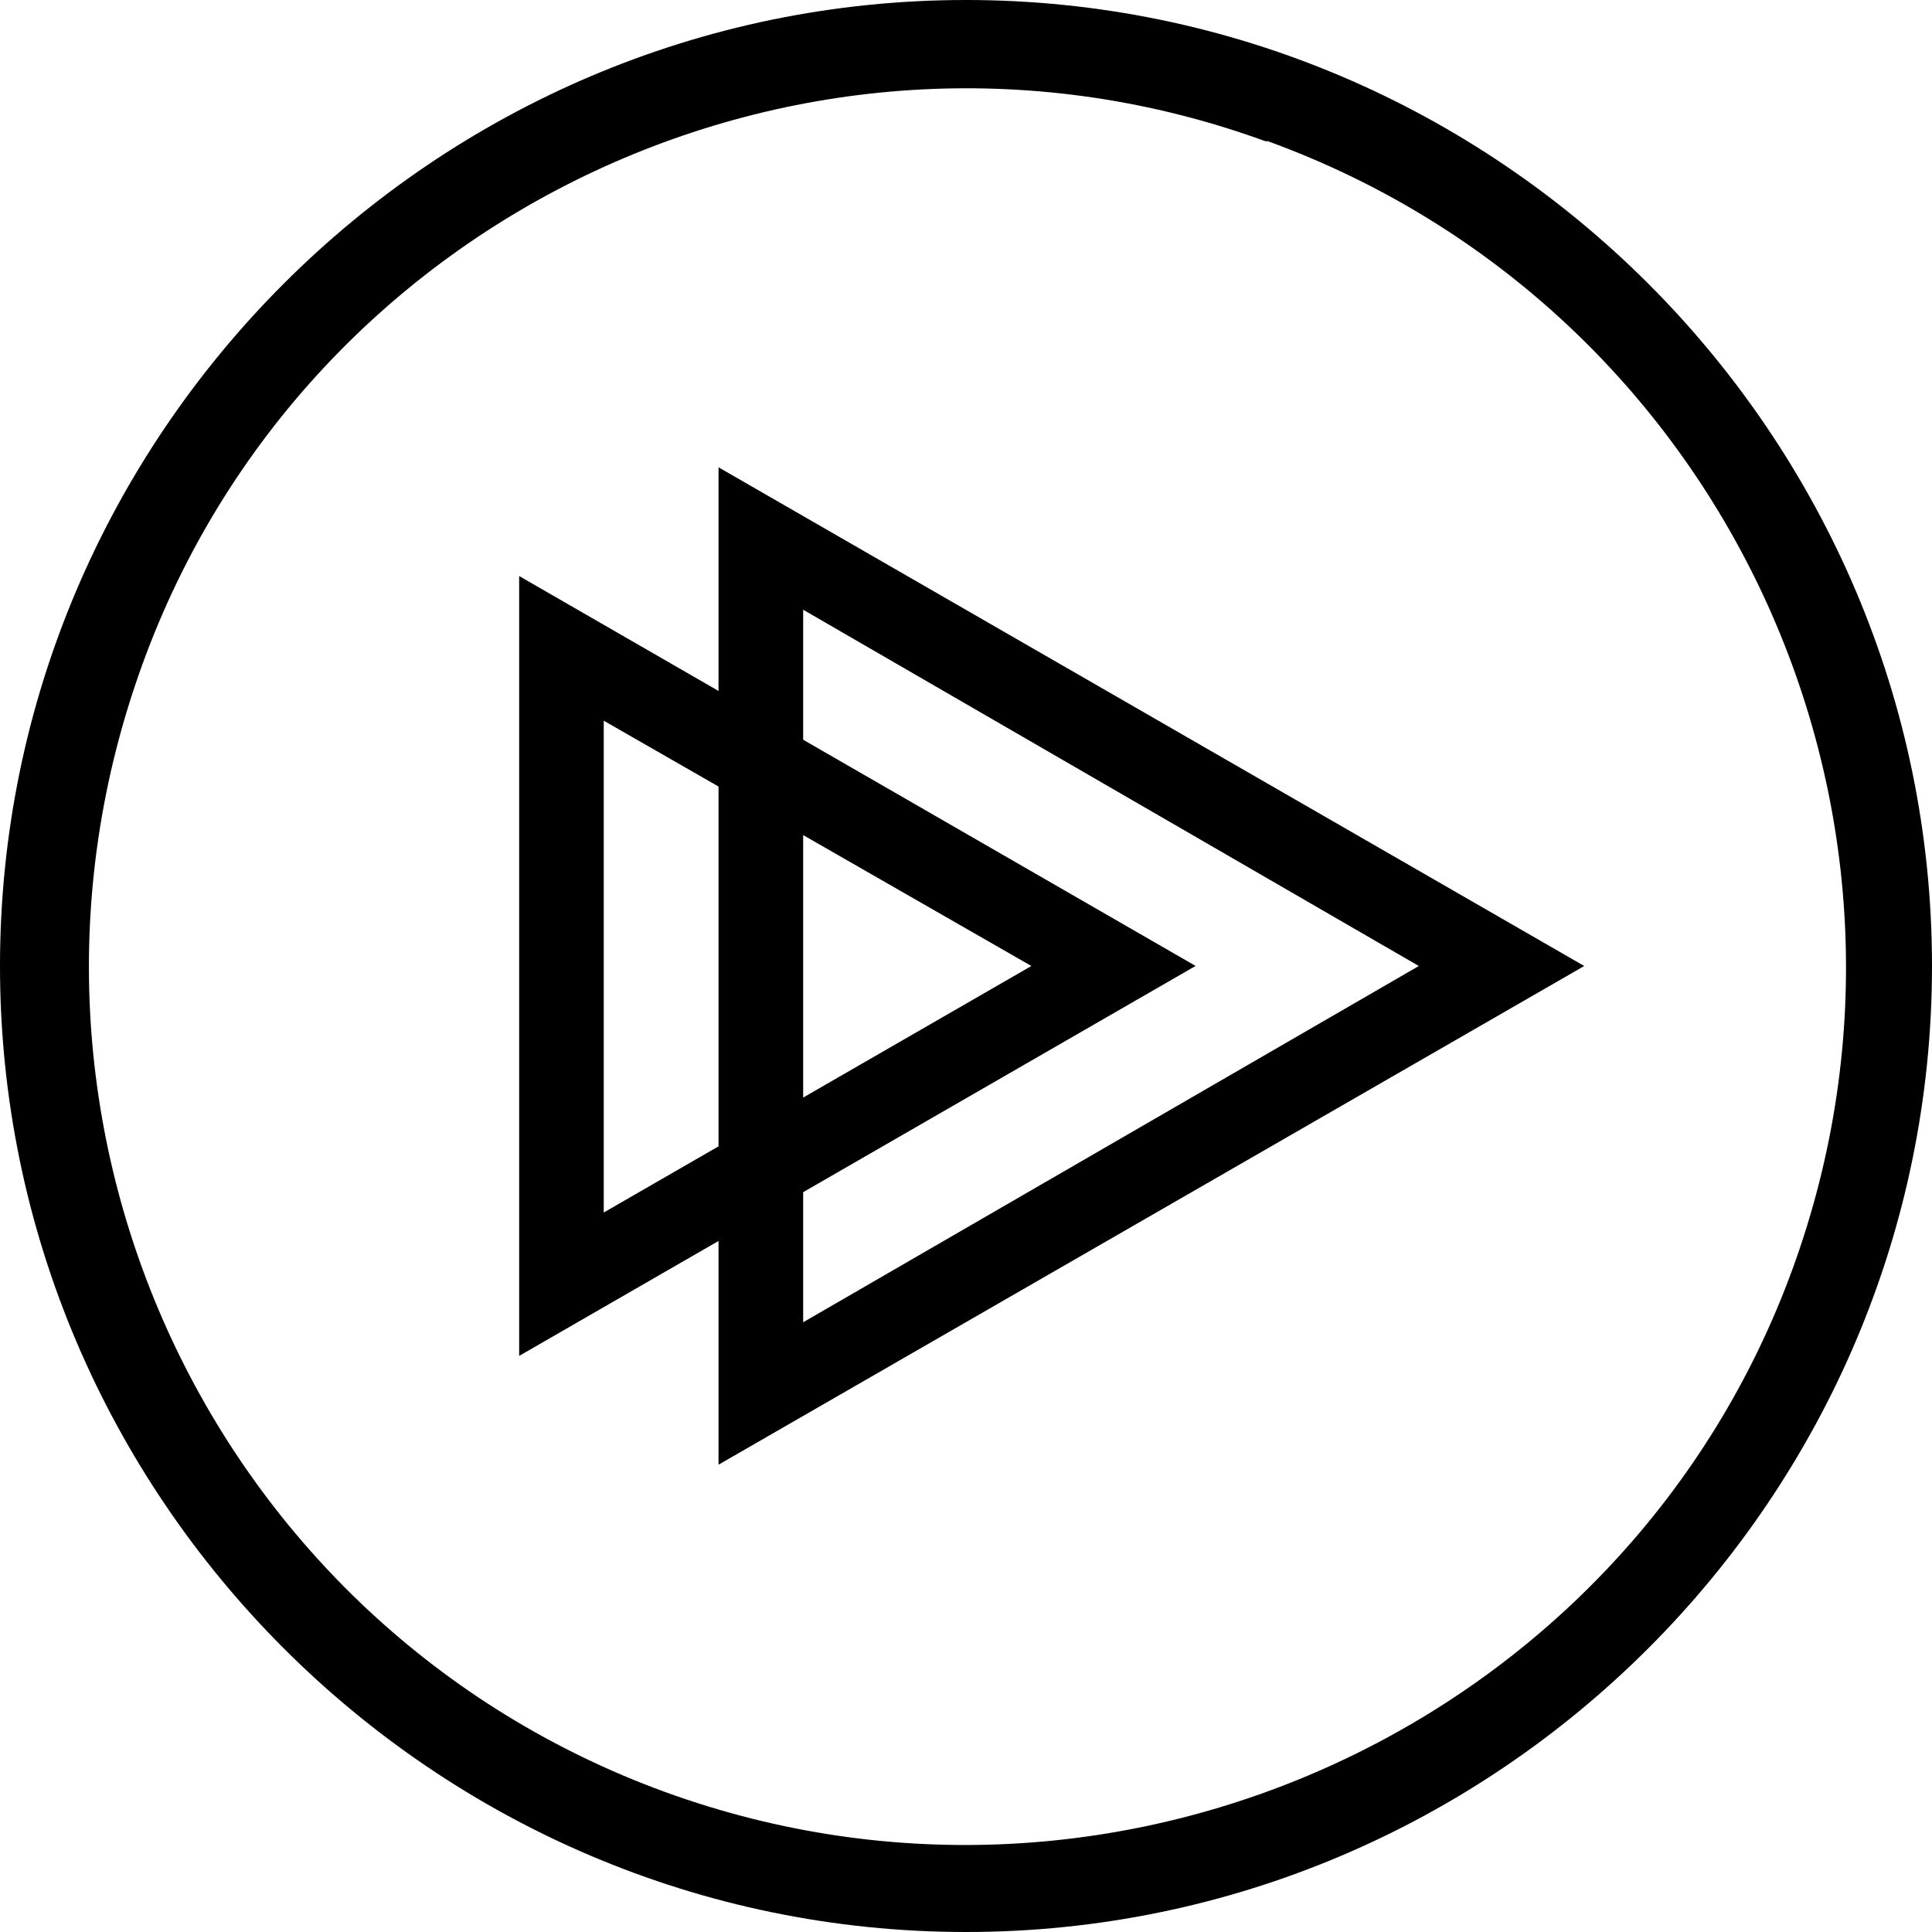 <?xml version="1.0" encoding="iso-8859-1"?>
<!-- Generator: www.svgicons.com -->
<svg xmlns="http://www.w3.org/2000/svg" width="800" height="800" viewBox="0 0 32 32">
<path fill="currentColor" d="M20.959 2.339C13.438-.401 5.083 3.5 2.36 11c-2.761 7.599 1.14 15.943 8.661 18.683c7.541 2.739 15.943-1.161 18.676-8.683C32.442 13.437 28.541 5.083 21 2.339zM16 32C7.197 32 0 24.803 0 16S7.197 0 16 0s16 7.197 16 16s-7.197 16-16 16M11.901 7.74v16.52L26.24 16zm1.402 2.359L23.5 16l-10.197 5.901zm-4.704-.558v12.917l11.204-6.459zM10 11.937L17.083 16L10 20.083v-8.165z"/>
</svg>